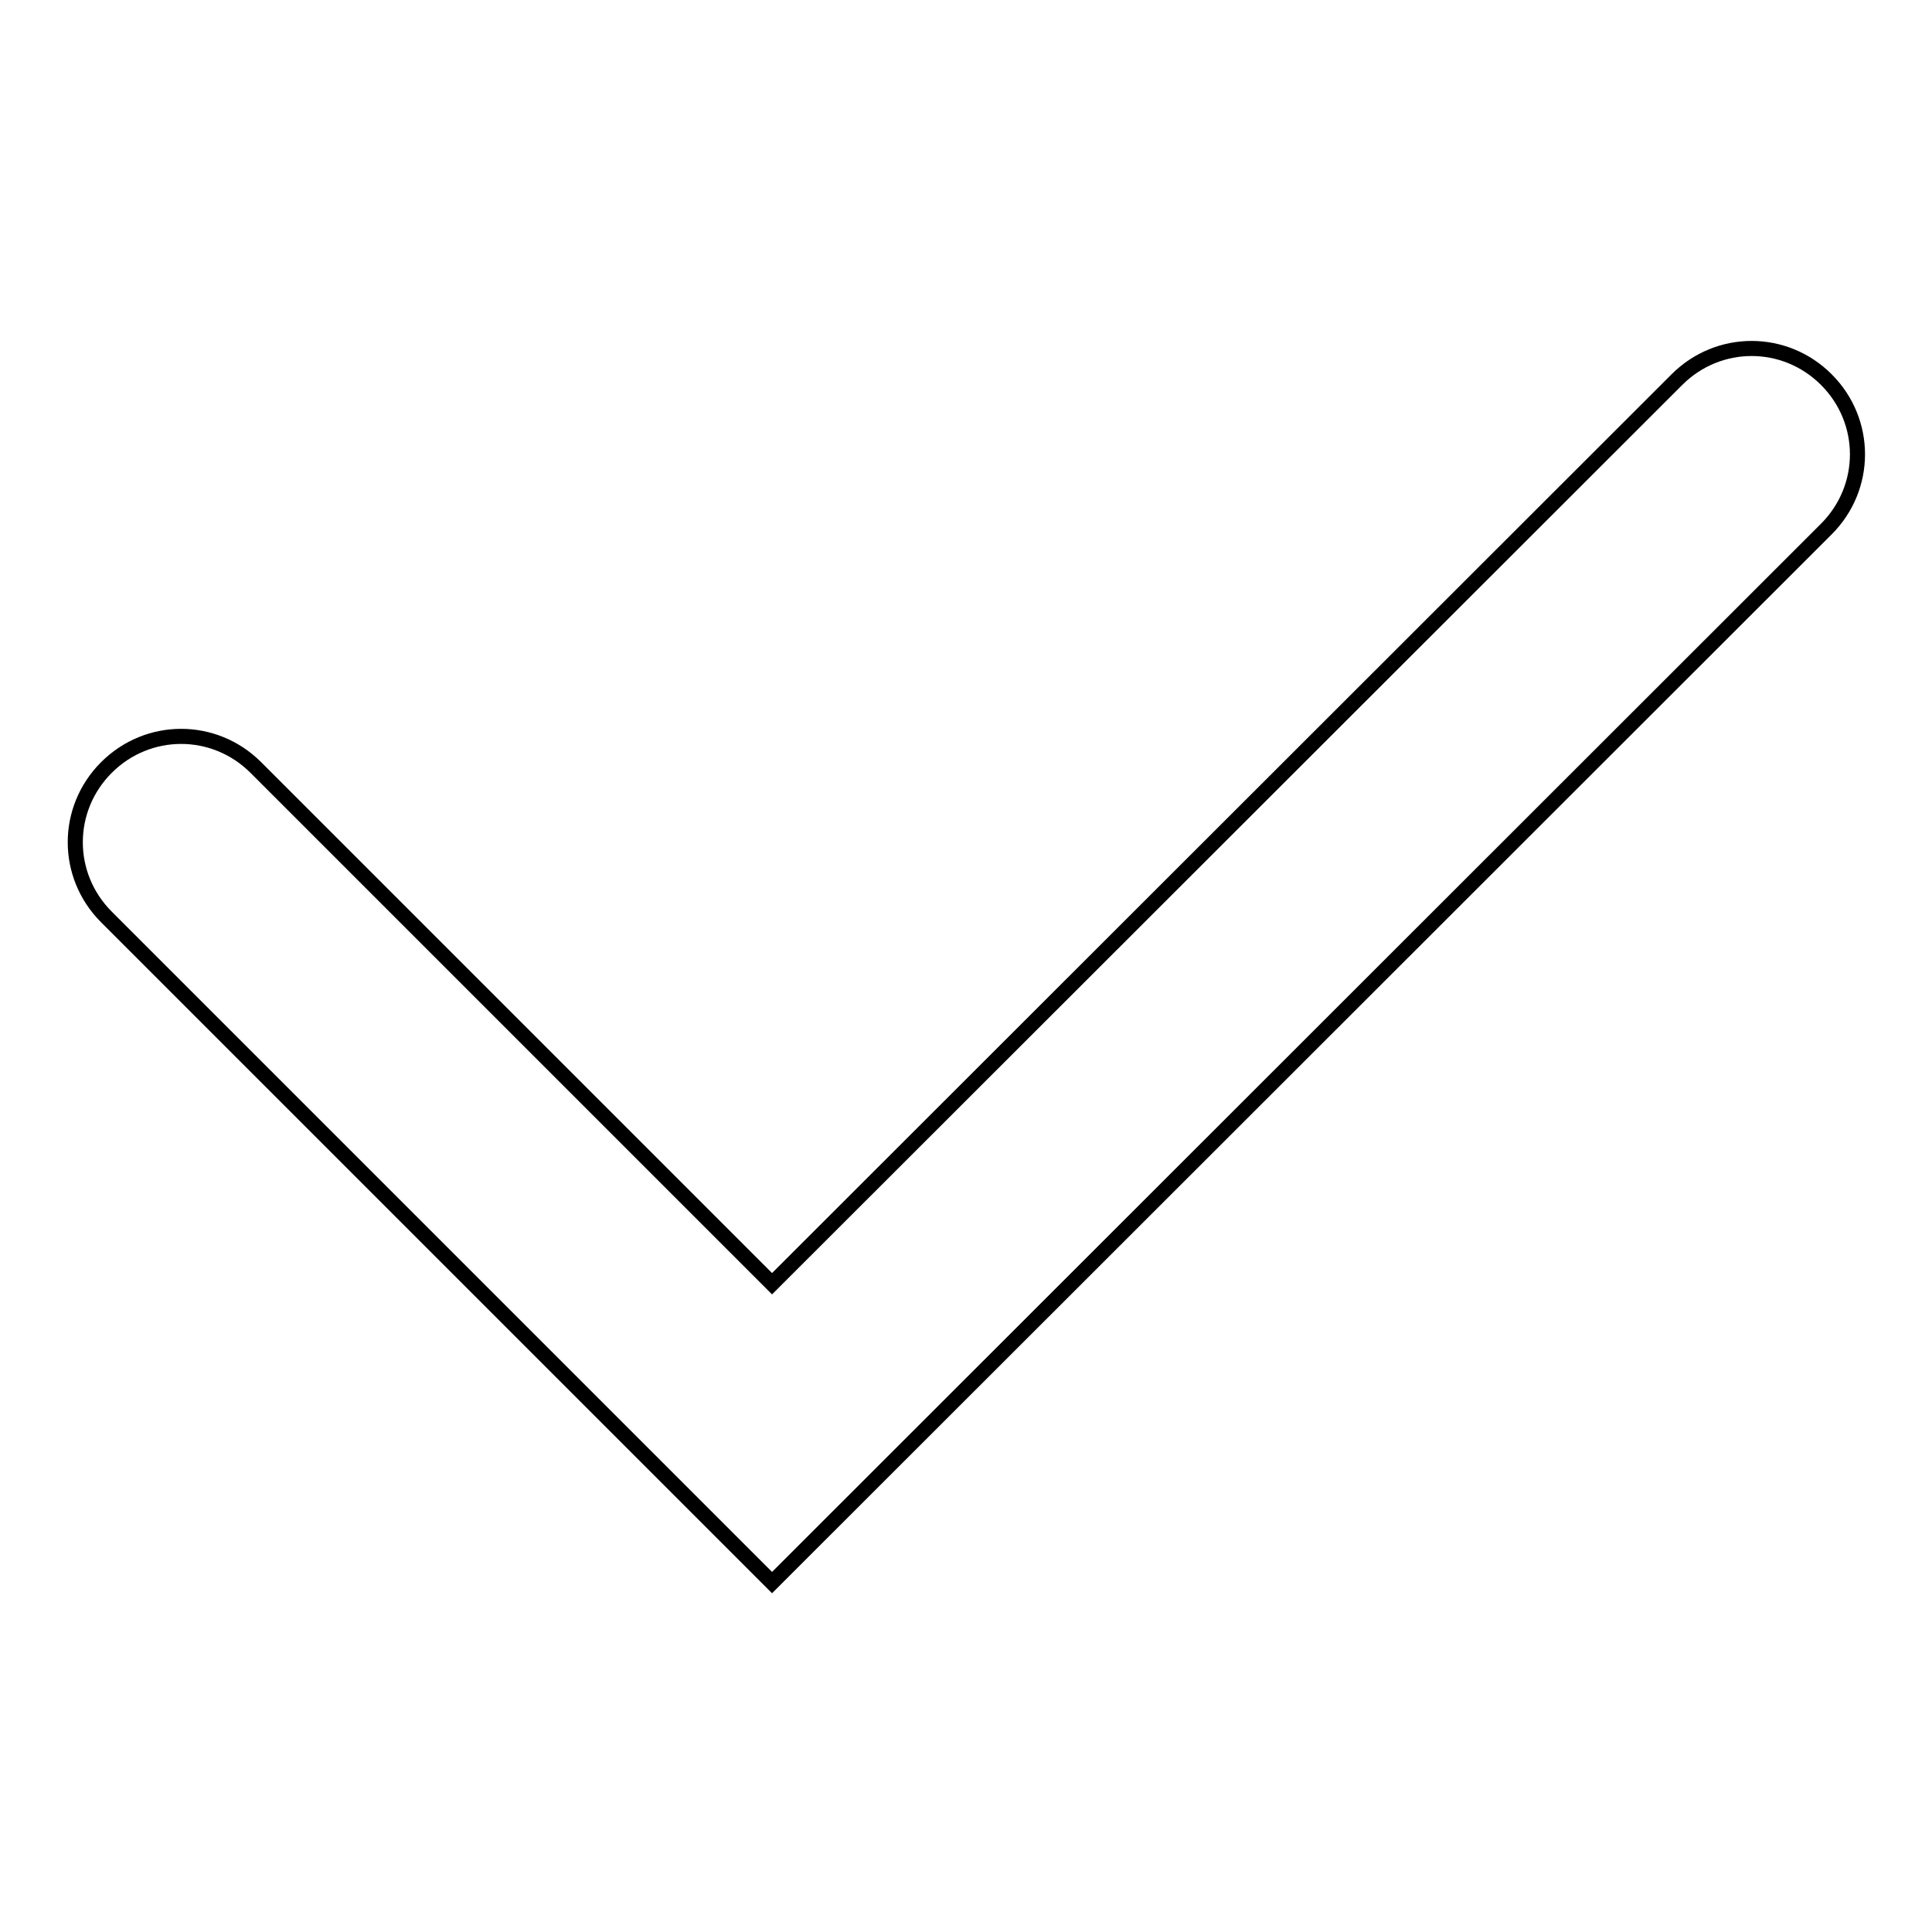<?xml version="1.0" encoding="utf-8"?>
<!-- Svg Vector Icons : http://www.onlinewebfonts.com/icon -->
<!DOCTYPE svg PUBLIC "-//W3C//DTD SVG 1.1//EN" "http://www.w3.org/Graphics/SVG/1.1/DTD/svg11.dtd">
<svg version="1.1" xmlns="http://www.w3.org/2000/svg" xmlns:xlink="http://www.w3.org/1999/xlink" x="0px" y="0px" viewBox="0 0 256 256" enable-background="new 0 0 256 256" xml:space="preserve">
<g> <path stroke-width="2" fill-opacity="0" stroke="#000000"  d="M222.2,50.3c5.5-5.5,14.3-5.5,19.8,0c5.5,5.5,5.5,14.3,0,19.8L102.3,209.7l-88.2-88.2 c-5.5-5.5-5.5-14.3,0-19.8s14.3-5.5,19.8,0l68.4,68.4L222.2,50.3L222.2,50.3z"/></g>
</svg>
